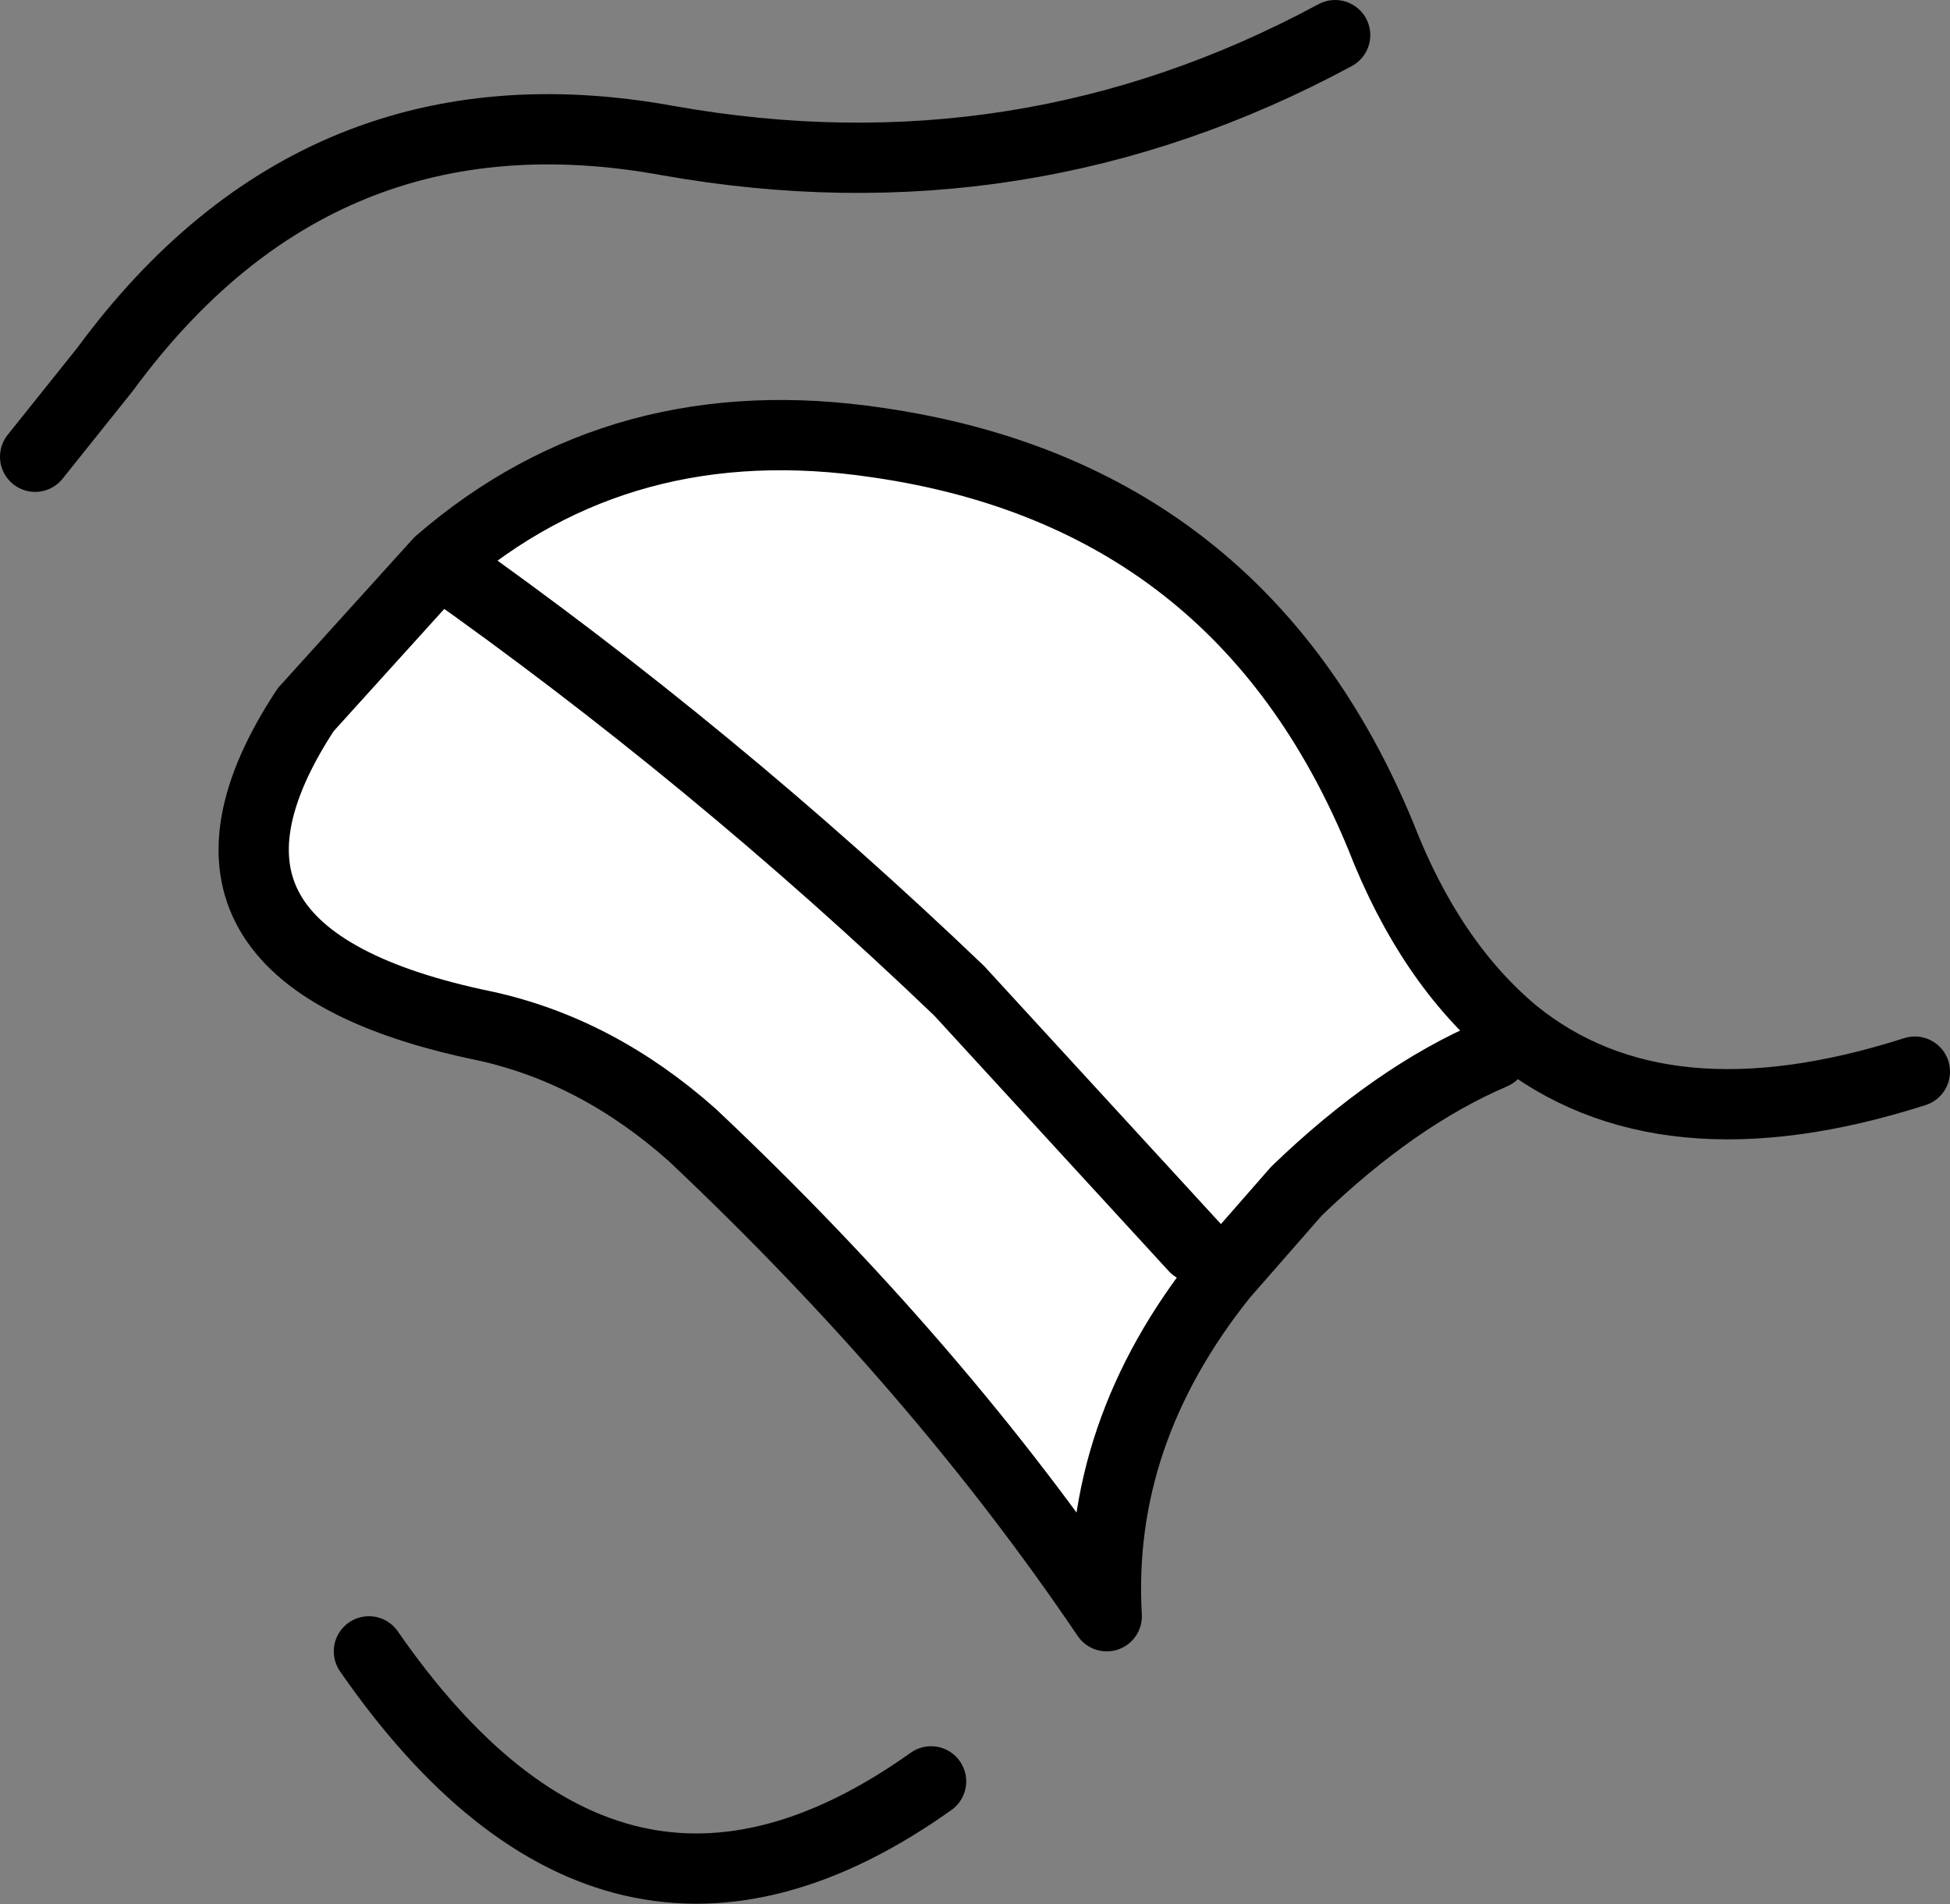 <?xml version="1.0" encoding="UTF-8" standalone="no"?>
<svg xmlns:xlink="http://www.w3.org/1999/xlink" height="27.1px" width="27.75px" xmlns="http://www.w3.org/2000/svg">
  <rect width="100%" height="100%" fill="#808080" stroke="none"/>
  <g transform="matrix(1.0, 0.0, 0.0, 1.0, 13.85, 13.55)">
    <path d="M7.4 1.45 Q6.0 2.05 4.6 3.4 L3.55 4.6 Q1.75 6.85 1.9 9.45 -0.5 5.9 -4.0 2.6 -5.35 1.4 -6.95 1.05 -11.8 0.05 -9.5 -3.45 L-7.6 -5.55 Q-5.0 -7.8 -1.35 -7.25 3.8 -6.5 5.8 -1.65 6.5 0.15 7.7 1.15 L7.4 1.45 M3.15 4.2 L-0.2 0.55 Q-3.7 -2.8 -7.6 -5.55 -3.7 -2.8 -0.2 0.55 L3.15 4.2" fill="#ffffff" fill-rule="evenodd" stroke="none"/>
    <path d="M5.15 -13.05 Q0.7 -10.65 -4.35 -11.55 -9.3 -12.45 -12.35 -8.3 L-13.35 -7.05 M-7.6 -5.55 L-9.5 -3.45 Q-11.8 0.05 -6.95 1.05 -5.35 1.4 -4.0 2.6 -0.5 5.9 1.9 9.45 1.75 6.85 3.55 4.6 L4.6 3.4 Q6.0 2.05 7.4 1.45 M7.7 1.15 Q6.5 0.15 5.8 -1.65 3.8 -6.5 -1.35 -7.25 -5.0 -7.8 -7.6 -5.55 -3.7 -2.8 -0.2 0.55 L3.15 4.2 M13.4 1.7 Q9.8 2.85 7.7 1.15 M-8.6 9.95 Q-5.1 15.0 -0.6 11.8" fill="none" stroke="#000000" stroke-linecap="round" stroke-linejoin="round" stroke-width="1.0"/>
  </g>
</svg>
